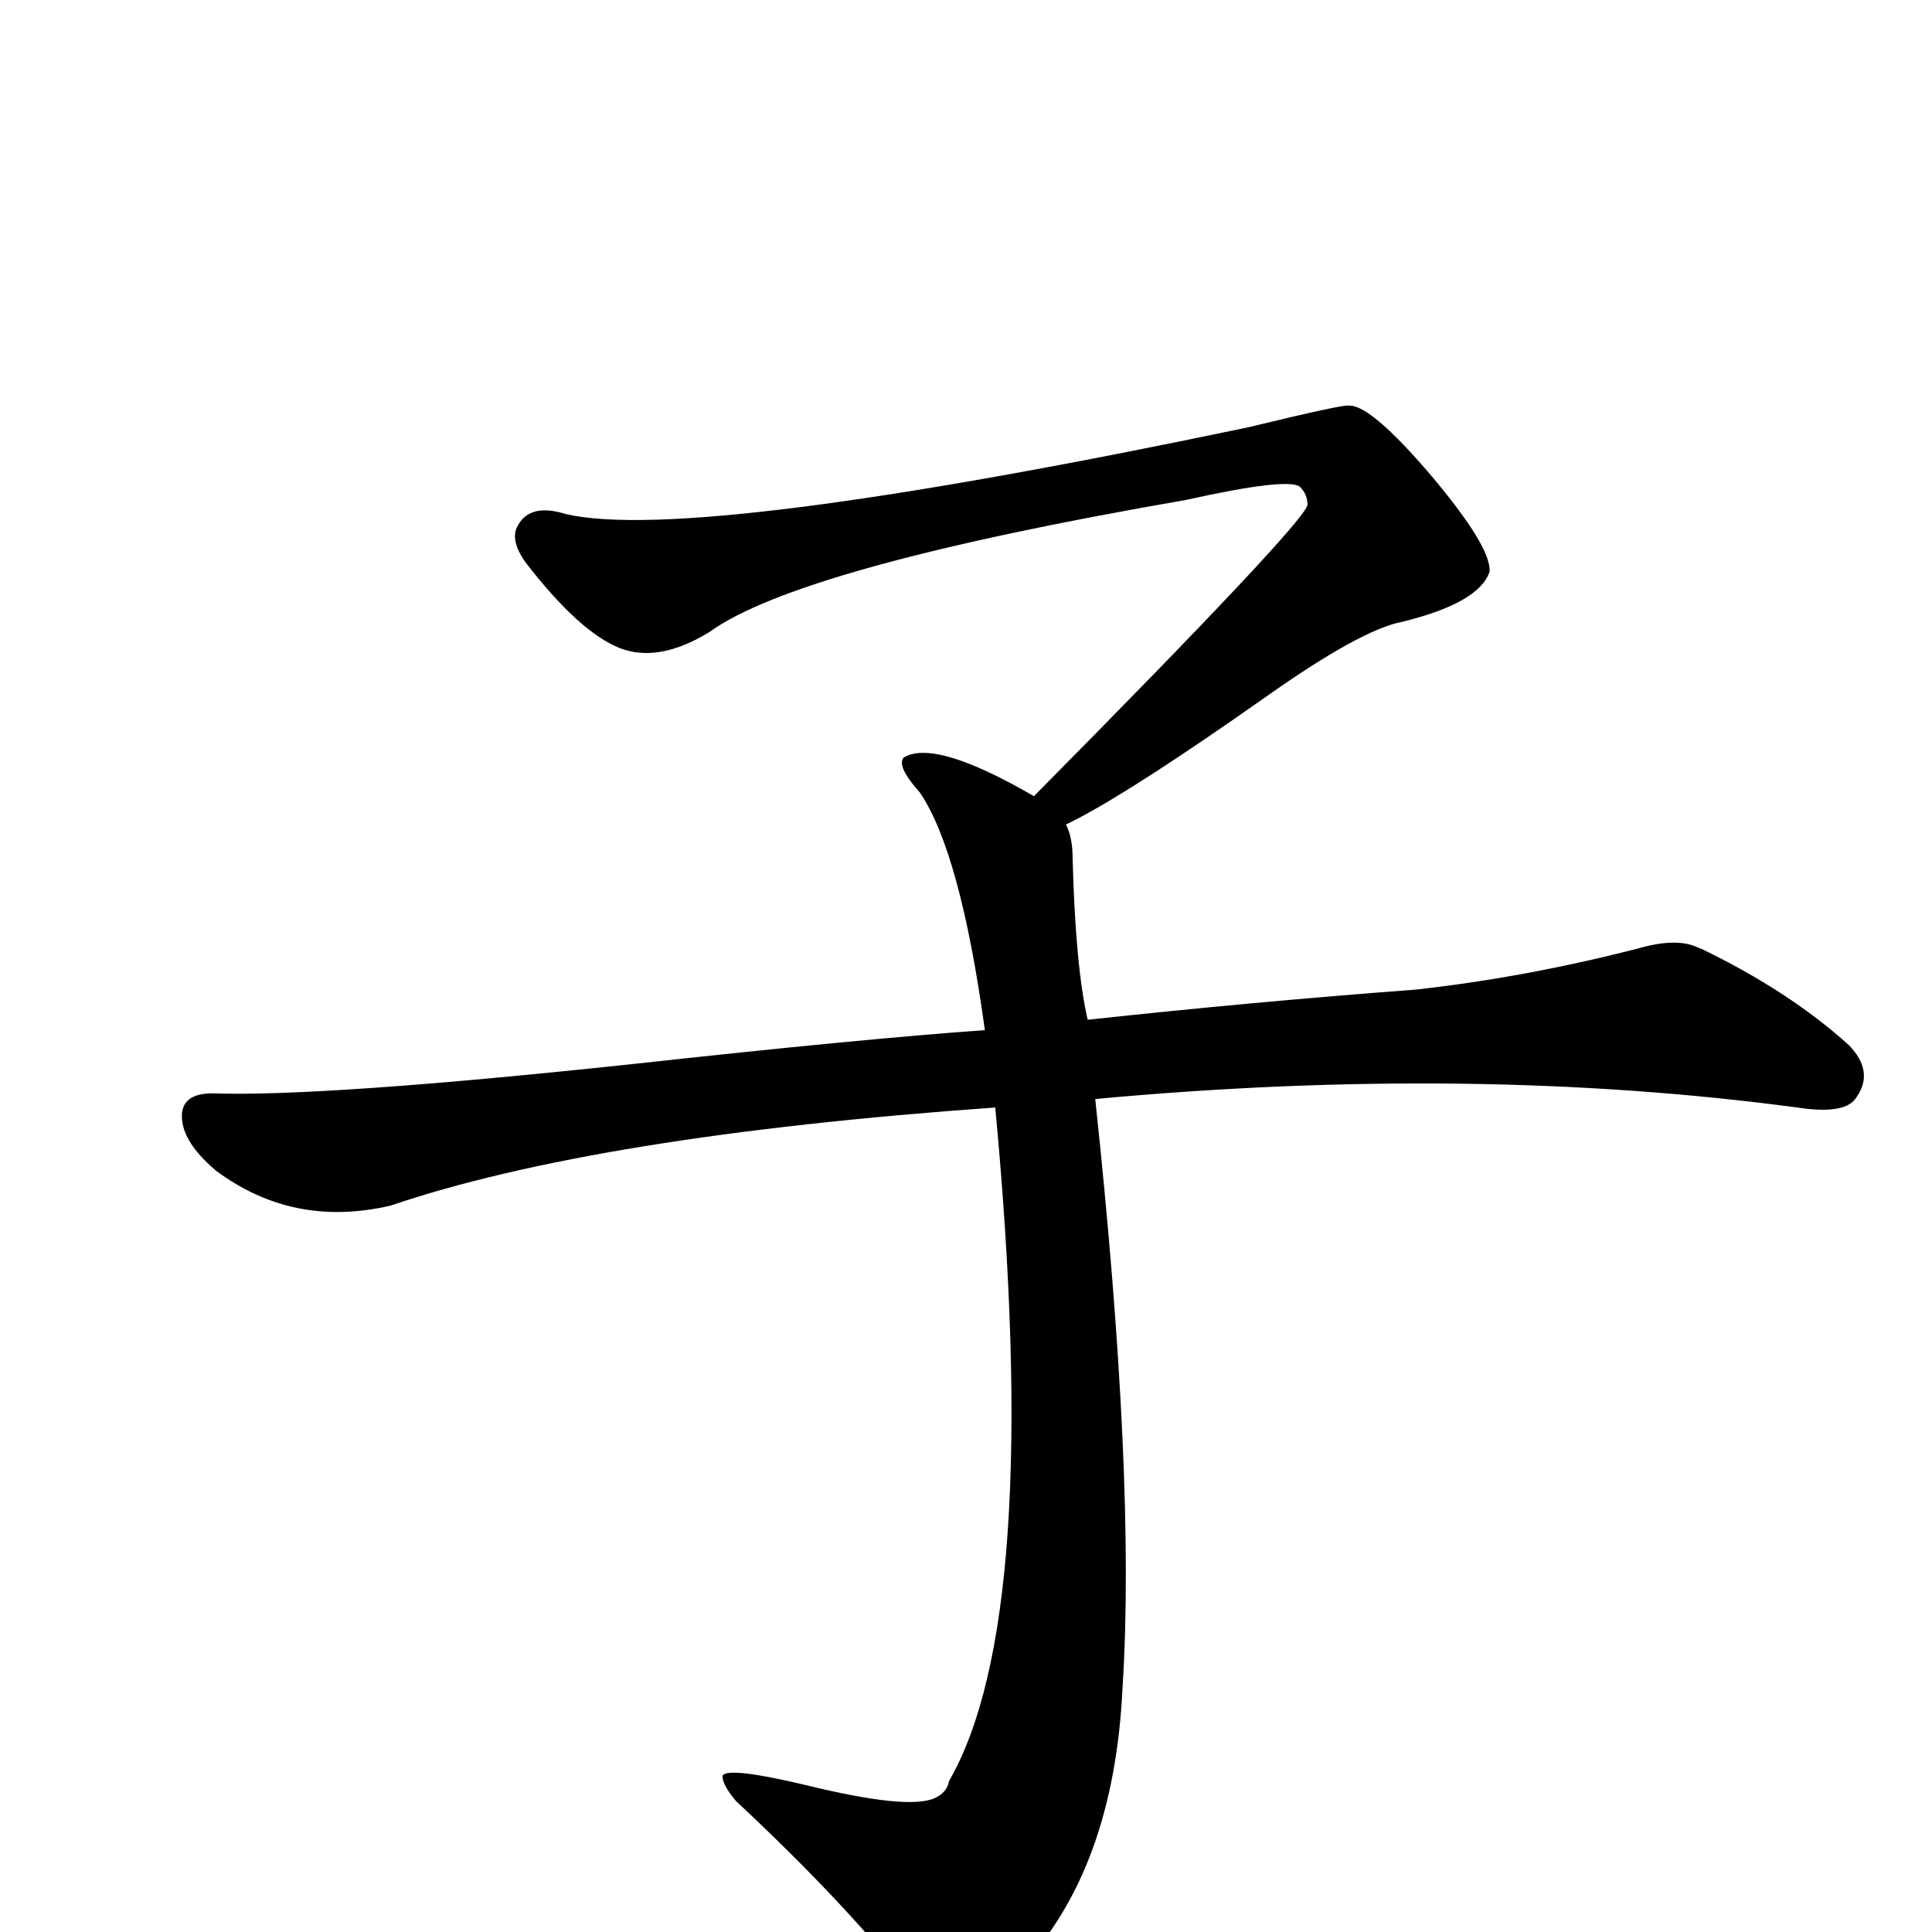 <?xml version="1.0" encoding="UTF-8" standalone="no"?>
<svg xmlns:svg="http://www.w3.org/2000/svg" xmlns="http://www.w3.org/2000/svg"
	version="1.1" width="100%" height="100%" viewBox="0 -410 2048 2048"
	id="uni5B50.svg"><defs id="defs1" />
<g id="g1">
 <path d="M 1044,682 Q 1018,493 975,430 Q 950,402 958,393 Q 991,373 1096,434 Q 1385,142 1386,125 Q 1386,114 1378,106 Q 1365,96 1257,120 Q 847,191 752,260 Q 698,293 657,277 Q 614,260 557,186 Q 540,162 549,147 Q 562,123 600,135 Q 736,166 1323,43 Q 1426,18 1430,20 Q 1453,19 1517,94 Q 1581,170 1579,196 Q 1568,229 1487,249 Q 1443,257 1340,330 Q 1205,425 1142,458 L 1130,464 Q 1137,478 1137,499 Q 1140,615 1153,671 Q 1328,652 1501,639 Q 1618,626 1738,595 Q 1777,584 1799,594 Q 1801,595 1804,596 Q 1897,641 1960,698 Q 1987,726 1968,753 Q 1957,772 1905,764 Q 1561,718 1161,755 Q 1204,1157 1190,1378 Q 1181,1572 1081,1677 Q 1021,1735 994,1724 Q 982,1719 969,1701 Q 902,1613 780,1499 Q 765,1481 766,1472 Q 773,1463 853,1482 Q 963,1509 991,1496 Q 1004,1490 1006,1478 Q 1106,1305 1055,764 Q 632,794 414,868 Q 311,892 229,831 Q 190,798 193,769 Q 196,749 225,749 Q 342,753 670,718 Q 916,691 1044,682 z" id="U_5B50_1" style="fill:currentColor" />

</g>
</svg>
